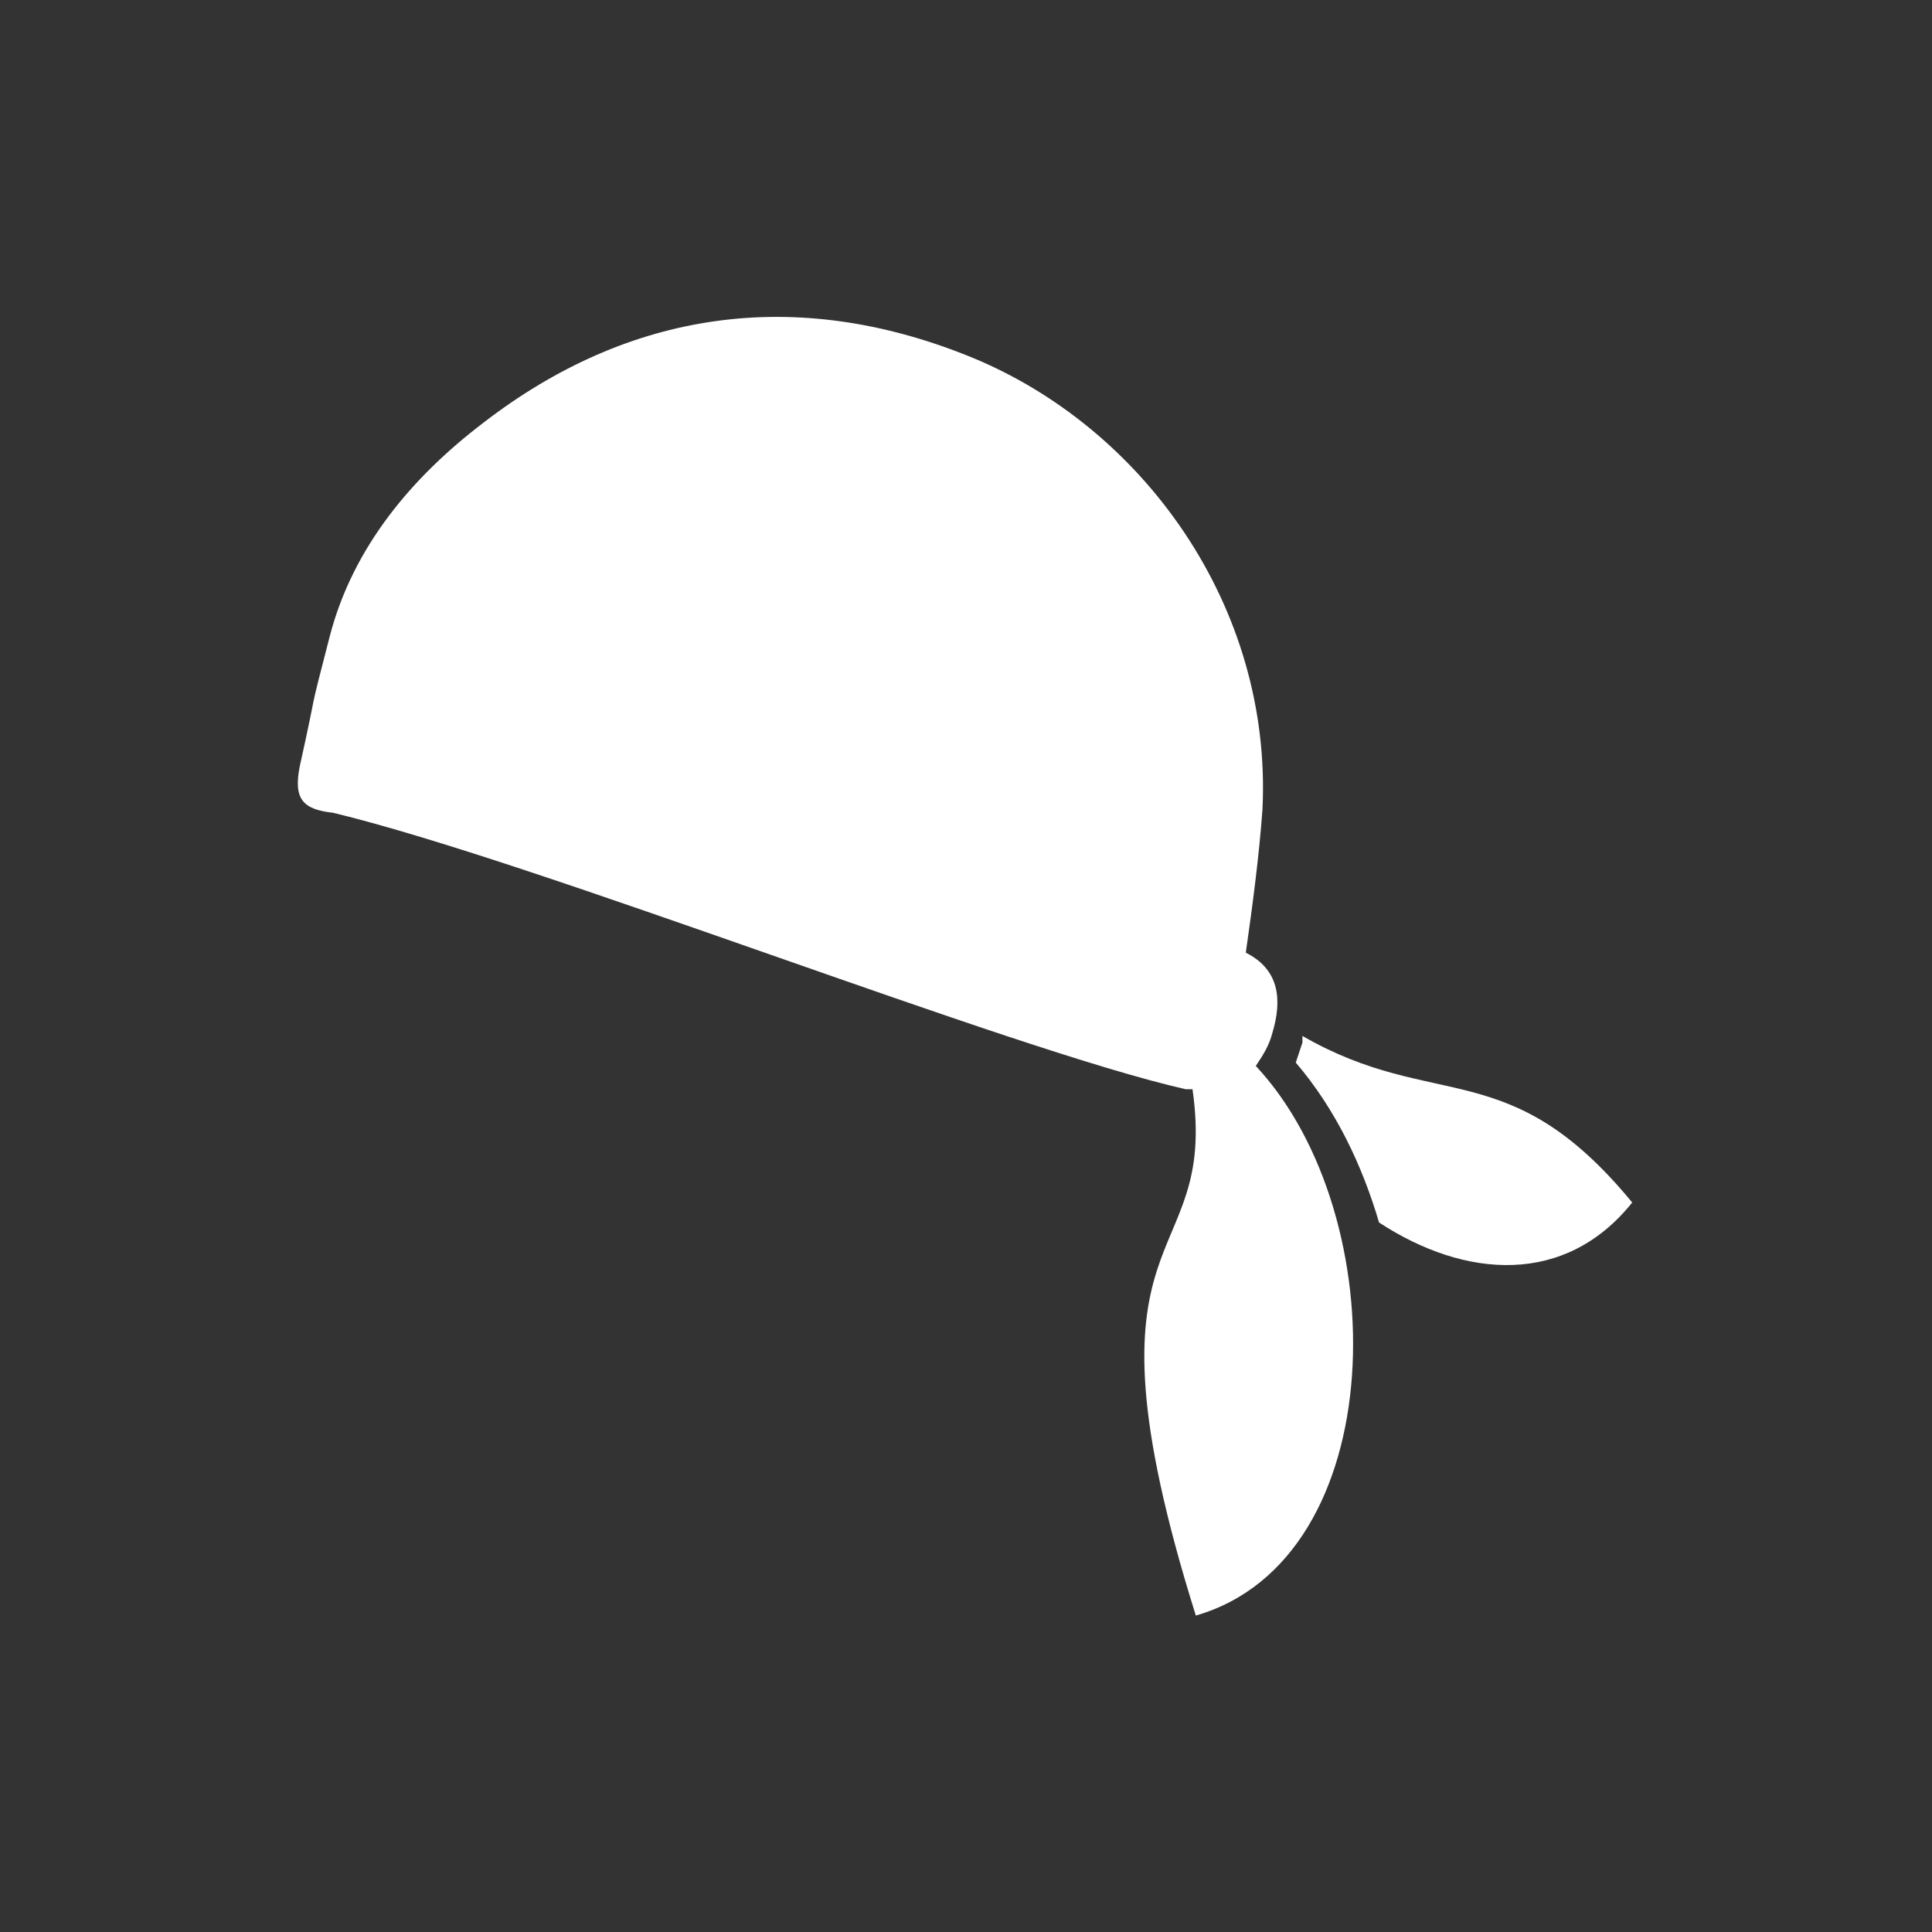 <svg xmlns="http://www.w3.org/2000/svg" width="58" height="58" viewBox="0 0 58 58"><rect x="0" y="0" width="58" height="58" fill="#333333" stroke="none"/><g fill="#fff"><path d="M39.1 31.1v.2l-.2.6c1.2 1.4 2 3.1 2.5 4.8 2.6 1.7 5.6 1.9 7.6-.6-3.7-4.5-5.9-2.7-9.9-5zM37.7 32c.2-.3.4-.6.5-1 .3-1 .2-1.9-.8-2.4.2-1.4.4-2.9.5-4.3.3-6.1-3.6-11.5-8.8-13.6-5.2-2.1-10.2-1.4-14.6 2-2.1 1.6-3.9 3.7-4.6 6.4-.7 2.7-.3 1.2-.9 3.9-.2 1 .1 1.3 1 1.4 6.2 1.5 20.3 7.1 25.6 8.3h.2c.8 5.6-3.7 3.7.1 15.8 5.9-1.7 6-12 1.8-16.5z"/></g></svg>